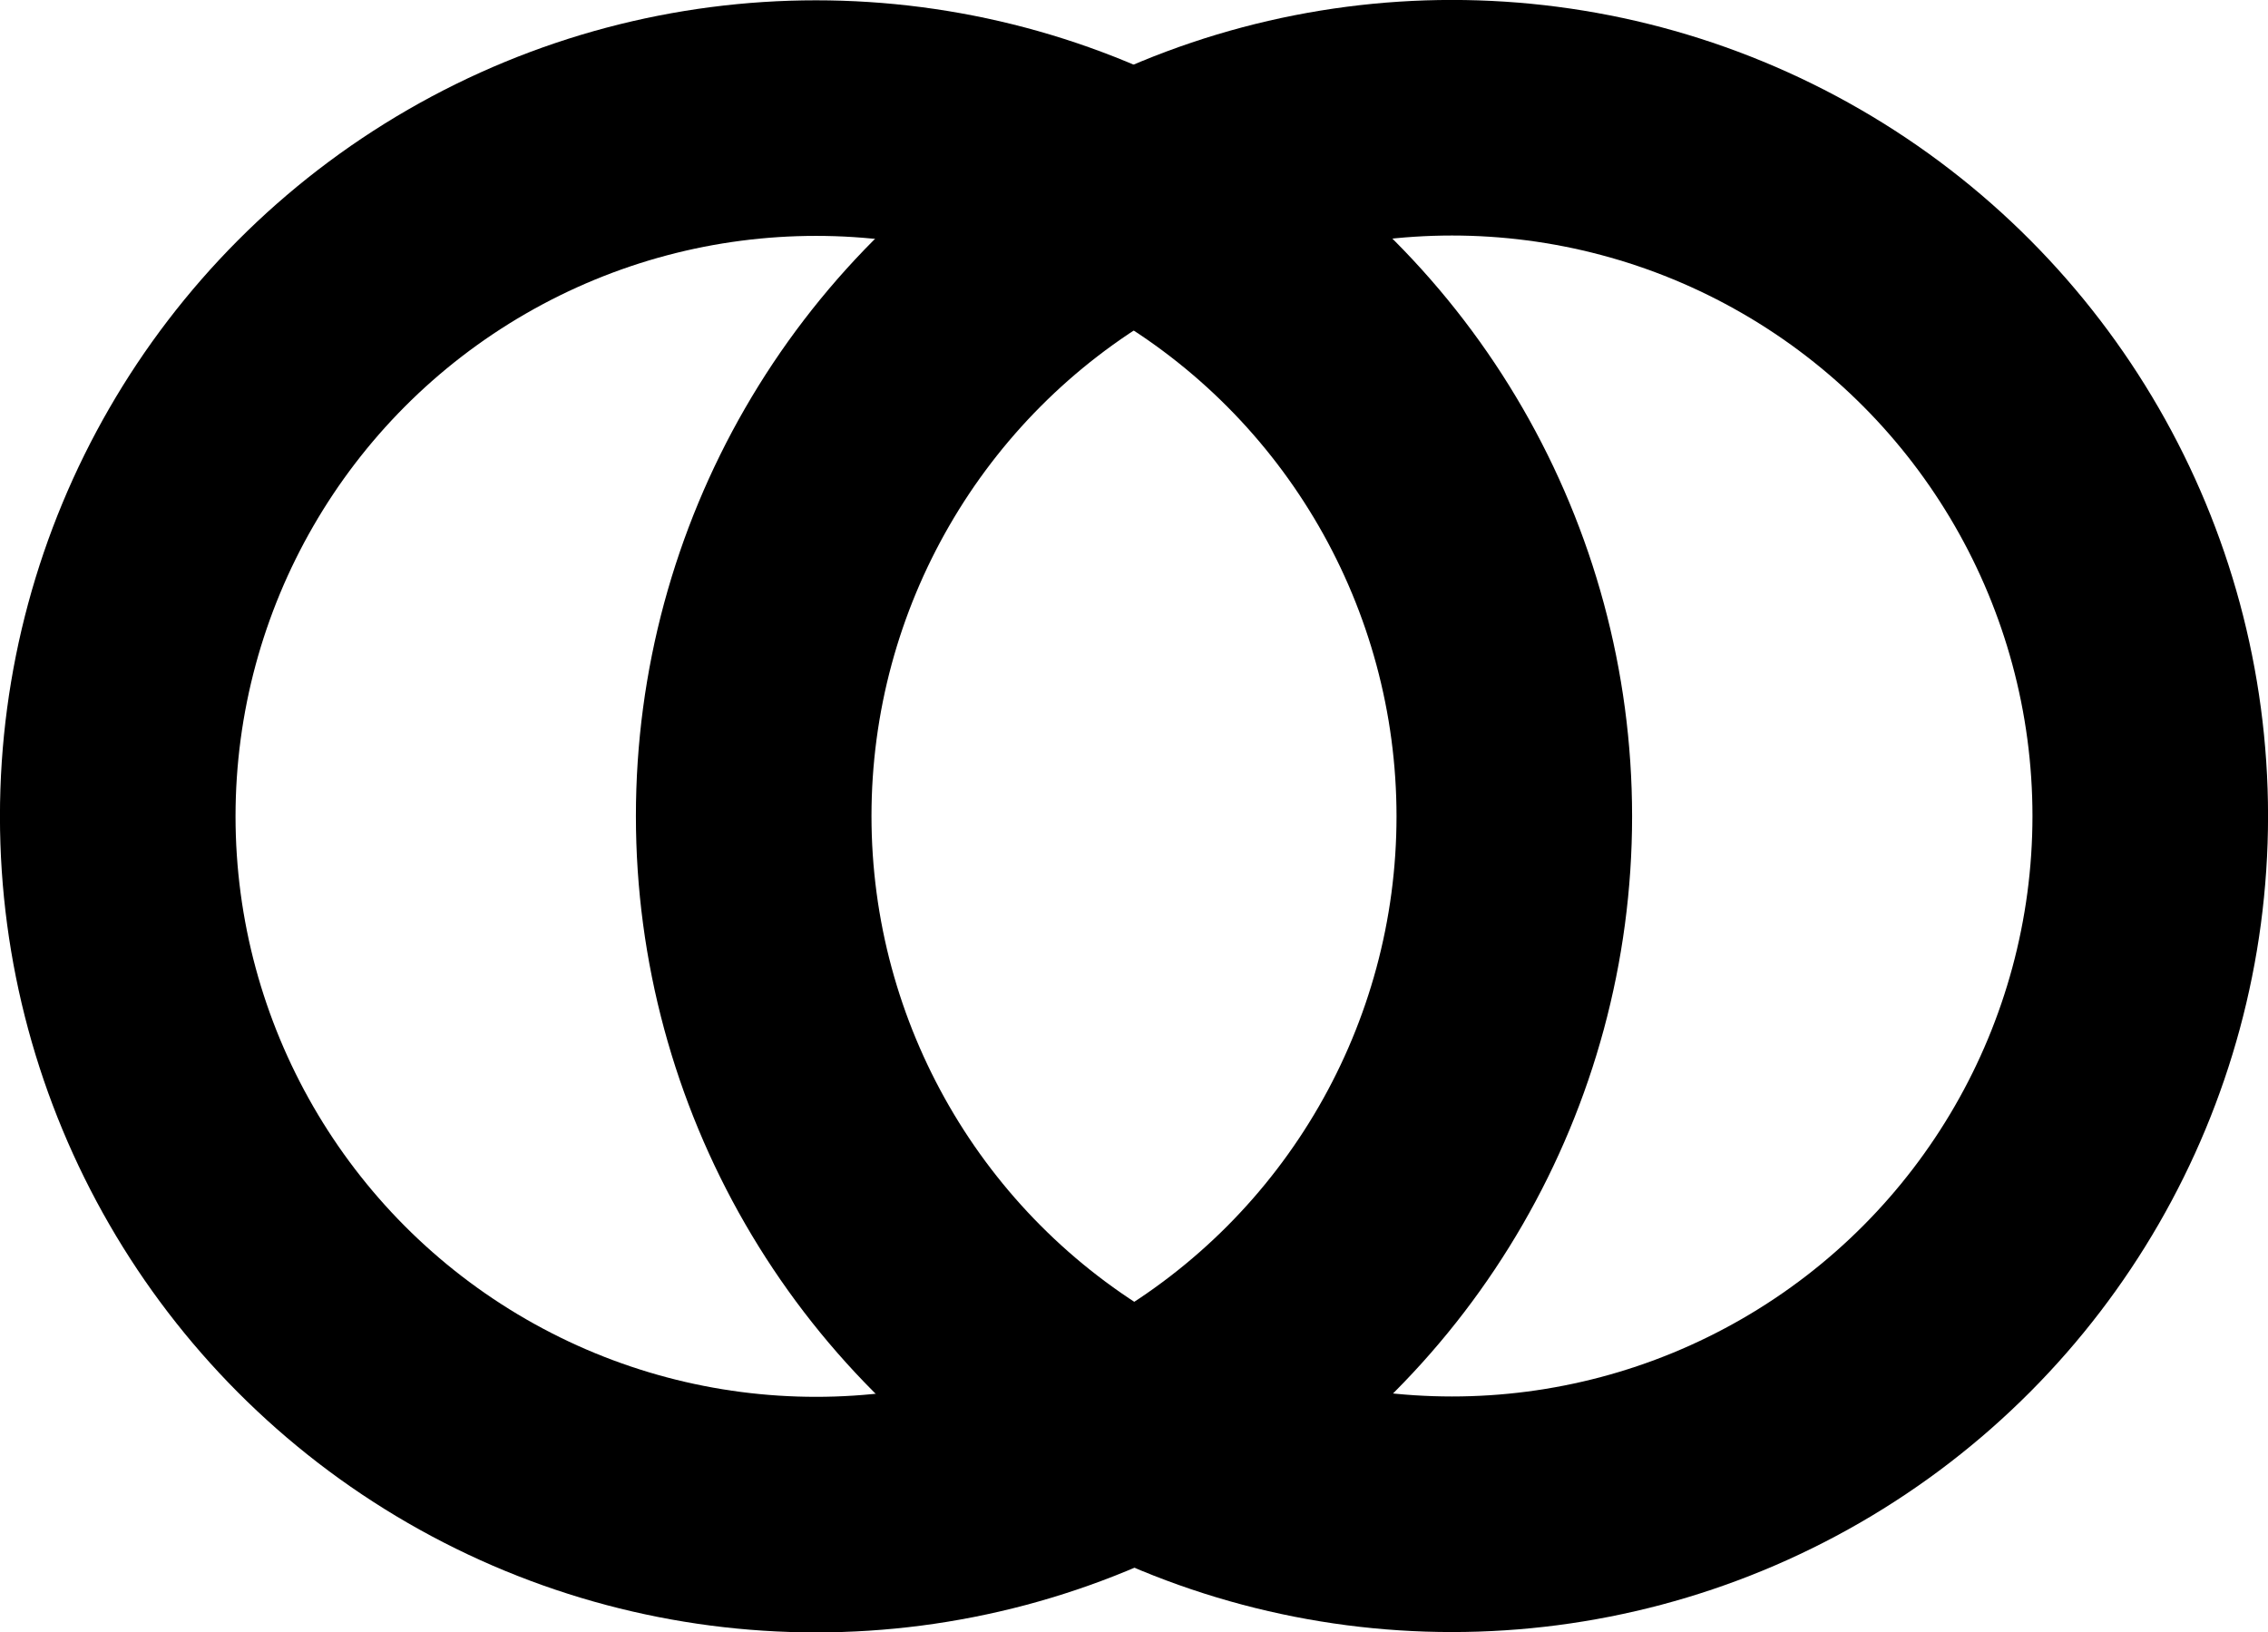 <svg id="Layer_7" data-name="Layer 7" xmlns="http://www.w3.org/2000/svg" viewBox="0 0 442.08 318.2"><defs><style>.cls-1{fill:none;stroke:#000;stroke-miterlimit:10;stroke-width:45.92px;}</style></defs><circle class="cls-1" cx="159.06" cy="159.13" r="136.11"/><circle class="cls-1" cx="283.02" cy="159.06" r="136.11"/></svg>